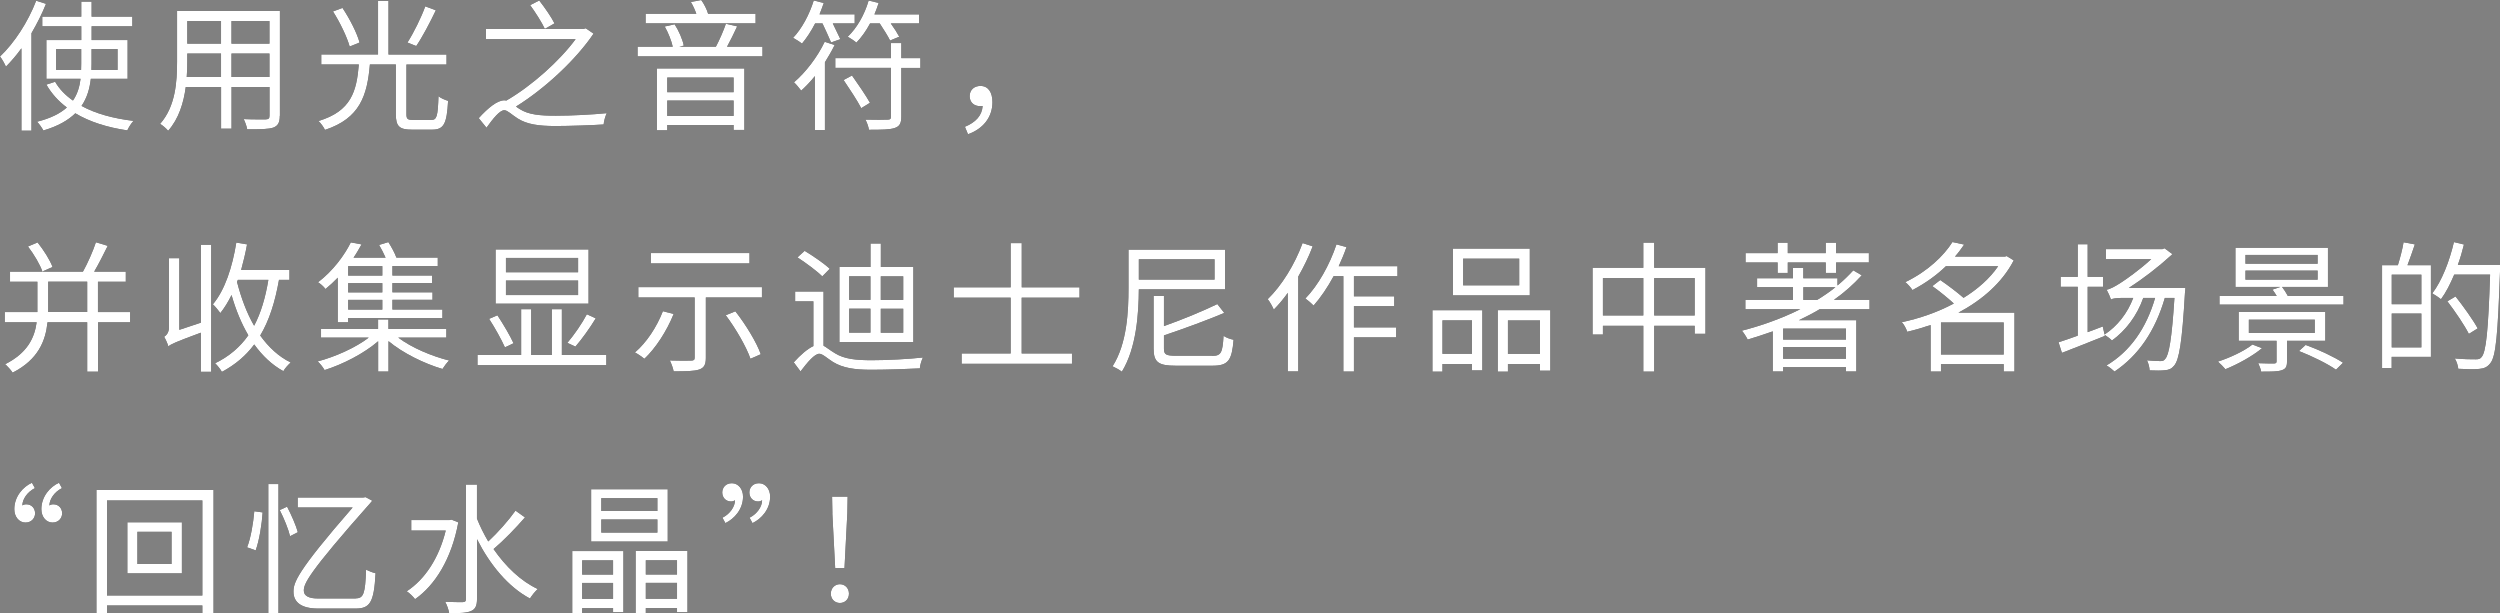 <?xml version="1.0" encoding="UTF-8"?><svg id="_レイヤー_2" xmlns="http://www.w3.org/2000/svg" viewBox="0 0 413.98 101.57"><rect x="0" y="0" width="413.98" height="101.57" fill="#808080" stroke="none"/><defs><style>.cls-1{fill:#fff;}</style></defs><g id="desing"><path d="m7.62.63c-.65,1.64-1.5,3.3-2.41,4.87v16.14h-1.66v-13.64c-.82,1.14-1.71,2.17-2.57,3.04-.16-.4-.66-1.31-.98-1.68C2.36,7.13,4.63,3.65,5.99.12l1.64.52Zm7.42,12.42c-.19,1.62-.61,3.13-1.54,4.49,2.34,1.29,5.29,2.08,8.61,2.48-.37.38-.79,1.05-1.03,1.57-3.3-.49-6.22-1.4-8.61-2.83-1.17,1.15-2.85,2.13-5.29,2.85-.19-.38-.68-1.1-1.05-1.45,2.29-.58,3.84-1.38,4.94-2.36-1.38-1.03-2.53-2.29-3.39-3.79l1.45-.47c.7,1.22,1.71,2.25,2.95,3.11.75-1.08,1.1-2.32,1.26-3.6h-5.66v-6.41h5.78v-2.29h-6.46v-1.59h6.46V.28h1.71v2.48h6.74v1.59h-6.74v2.29h5.96v6.41h-6.08Zm-1.61-1.47c.02-.35.02-.7.02-1.05v-2.41h-4.16v3.46h4.14Zm1.73-3.46v2.41c0,.35,0,.7-.02,1.05h4.33v-3.46h-4.3Z"/><path d="m46.33,19.18c0,1.12-.3,1.64-1.05,1.94-.79.28-2.15.3-4.35.28-.07-.47-.35-1.22-.58-1.68,1.64.07,3.23.05,3.65.05.47-.02.63-.16.63-.61v-4.75h-6.29v6.9h-1.73v-6.9h-5.85c-.35,2.6-1.15,5.26-2.92,7.25-.26-.35-.96-.94-1.33-1.15,2.57-2.9,2.81-7.02,2.81-10.27V1.82h17.03v17.36Zm-9.73-6.43v-3.88h-5.59v1.38c0,.77-.02,1.64-.09,2.5h5.68Zm-5.59-9.26v3.74h5.59v-3.74h-5.59Zm13.61,0h-6.29v3.74h6.29v-3.74Zm0,9.26v-3.88h-6.29v3.88h6.29Z"/><path d="m71.42,19.86c.91,0,1.08-.59,1.19-3.93.37.33,1.12.63,1.59.77-.21,3.77-.68,4.77-2.64,4.77h-3.37c-2.06,0-2.64-.56-2.64-2.53v-8.26h-4.3c-.44,5.1-1.61,8.91-7.44,10.83-.19-.42-.7-1.15-1.08-1.47,5.45-1.64,6.32-4.94,6.69-9.36h-6.22v-1.66h9.4V.16h1.73v8.87h9.61v1.66h-6.64v8.23c0,.77.19.94,1.08.94h3.04Zm-13.52-12.16c-.42-1.52-1.59-3.98-2.76-5.8l1.57-.59c1.19,1.78,2.41,4.16,2.83,5.73l-1.64.66Zm14.27-5.99c-.96,2.01-2.22,4.42-3.25,5.92l-1.45-.59c1.01-1.57,2.27-4.12,2.95-5.99l1.75.66Z"/><path d="m98.29,5.57c-2.88,4.28-8.07,9.12-12.84,12.07.19.14.37.28.61.42,1.47.94,3.37,1.1,5.99,1.1s6.17-.19,8.42-.42c-.21.44-.49,1.36-.51,1.87-1.73.12-5.73.26-7.98.26-2.81,0-4.73-.28-6.27-1.26-.96-.61-1.68-1.36-2.2-1.36-.75,0-1.85,1.36-2.95,2.9l-1.29-1.59c1.54-1.68,3.06-2.95,4.26-2.95.12,0,.21.02.3.05,4.26-2.46,8.89-6.64,11.49-10.18h-14.85v-1.68h16.14l.37-.12,1.31.89Zm-8.07-.79c-.47-1.01-1.54-2.71-2.43-3.93l1.5-.77c.94,1.19,2.06,2.83,2.53,3.79l-1.59.91Z"/><path d="m126.26,7.74v1.59h-20.68v-1.59h5.82c-.21-.98-.75-2.34-1.33-3.35l1.64-.37c.7,1.07,1.33,2.55,1.52,3.53l-.75.19h6.06c.58-1.08,1.29-2.71,1.66-3.81l1.87.44c-.51,1.12-1.15,2.39-1.68,3.37h5.87Zm-1.15-3.88h-18.2v-1.57h8.4c-.23-.65-.56-1.38-.91-1.96l1.71-.33c.49.65.94,1.57,1.15,2.29h7.86v1.57Zm-16.33,7.48h14.48v10.18h-1.78v-.82h-10.99v.87h-1.71v-10.22Zm1.71,1.5v2.43h10.99v-2.43h-10.99Zm10.99,6.36v-2.55h-10.99v2.55h10.99Z"/><path d="m134.98,3.88c-.66,1.29-1.43,2.46-2.18,3.34-.33-.28-1.05-.72-1.47-.96,1.45-1.52,2.69-3.84,3.42-6.18l1.66.42c-.21.63-.47,1.26-.7,1.87h5.82v1.5h-3.63c.44.91.96,1.96,1.26,2.62l-1.54.54c-.33-.77-.91-2.08-1.43-3.16h-1.22Zm3.23,3.58c-.47.96-1.03,1.92-1.61,2.85v11.23h-1.66v-8.94c-.72.91-1.52,1.73-2.27,2.41-.23-.3-.82-1.05-1.19-1.38,1.94-1.66,3.88-4.19,5.08-6.71l1.66.54Zm14.2,3.79h-3.16v8.05c0,1.12-.28,1.62-1.08,1.89-.8.28-2.18.3-4.28.3-.07-.49-.33-1.22-.58-1.68,1.66.05,3.21.02,3.67,0,.42,0,.56-.12.56-.52v-8.05h-9.22v-1.61h9.22v-2.5h1.71v2.5h3.16v1.61Zm-11.32,1.26c1.01,1.43,2.34,3.37,2.97,4.51l-1.45.89c-.61-1.19-1.92-3.18-2.92-4.66l1.4-.75Zm2.99-8.63c-.66,1.24-1.45,2.34-2.27,3.18-.3-.28-1.03-.75-1.43-.98,1.52-1.45,2.78-3.65,3.46-5.99l1.66.4c-.21.63-.44,1.29-.7,1.89h7.39v1.5h-4.68c.56.77,1.1,1.64,1.4,2.2l-1.52.63c-.35-.72-1.08-1.87-1.71-2.83h-1.61Z"/><path d="m159.77,21c1.8-.75,2.83-1.85,2.95-3.44-.14.02-.26.02-.4.02-.96,0-1.75-.56-1.75-1.66s.82-1.69,1.78-1.69c1.29,0,1.99,1.05,1.99,2.69,0,2.53-1.59,4.44-4.05,5.31l-.51-1.24Z"/><path d="m21.57,53.36h-5.33v8.19h-1.8v-8.19h-6.57c-.33,3.11-1.54,6.18-5.78,8.35-.26-.42-.87-1.08-1.24-1.4,3.7-1.87,4.87-4.37,5.22-6.95H.79v-1.68h5.4v-5.03H1.66v-1.66h12.07c.8-1.43,1.66-3.39,2.15-4.87l1.96.59c-.7,1.4-1.5,3.02-2.25,4.28h5.24v1.66h-4.61v5.03h5.33v1.68Zm-14.55-8.4c-.38-1.12-1.4-2.86-2.39-4.14l1.59-.68c1.01,1.26,2.08,2.95,2.48,4.07l-1.68.75Zm7.42,6.71v-5.03h-6.46v5.03h6.46Z"/><path d="m33.26,40.54h1.71v21.03h-1.71v-6.48c-4.26,1.57-4.94,1.9-5.38,2.27-.12-.44-.47-1.22-.7-1.59.33-.21.8-.66.8-1.57v-11.44h1.71v11.86l3.58-1.19v-12.89Zm12.94,5.8c-.66,3.7-1.61,6.71-3.11,9.22,1.38,1.92,3.04,3.48,5.05,4.47-.4.35-.96.96-1.22,1.43-1.9-1.05-3.49-2.57-4.82-4.42-1.38,1.85-3.13,3.35-5.36,4.54-.19-.38-.75-1.08-1.12-1.43,2.34-1.14,4.14-2.69,5.5-4.63-1.15-1.96-2.08-4.21-2.78-6.67-.54,1.12-1.17,2.13-1.85,2.99-.26-.35-.87-1.12-1.24-1.45,1.99-2.36,3.23-6.18,3.88-10.22l1.78.3c-.26,1.45-.61,2.88-.98,4.23h8v1.64h-1.73Zm-6.95.35c.68,2.62,1.59,5.1,2.83,7.25,1.12-2.11,1.87-4.66,2.36-7.6h-5.05l-.14.35Z"/><path d="m65.95,55.91c2.2,1.66,5.52,3.06,8.42,3.79-.35.33-.84.98-1.1,1.4-3.02-.89-6.55-2.62-8.94-4.61v5.03h-1.71v-5.01c-2.39,2.06-5.9,3.84-8.87,4.77-.26-.44-.75-1.1-1.15-1.43,2.9-.77,6.25-2.25,8.47-3.95h-7.91v-1.43h9.45v-1.57h1.71v1.57h9.59v1.43h-7.98Zm-10.01-9.94c-.61.65-1.31,1.29-2.04,1.89-.28-.38-.84-.89-1.24-1.12,2.55-1.94,4.42-4.56,5.43-6.6l1.78.33c-.4.7-.82,1.47-1.33,2.2h5.31c-.3-.68-.7-1.47-1.08-2.11l1.54-.47c.51.8,1.08,1.83,1.33,2.57h6.85v1.4h-7.51v1.57h6.57v1.24h-6.57v1.54h6.64v1.24h-6.64v1.61h8.28v1.4h-15.62v.7h-1.71v-7.41Zm7.37-1.9h-5.66v1.57h5.66v-1.57Zm0,2.81h-5.66v1.54h5.66v-1.54Zm0,2.78h-5.66v1.61h5.66v-1.61Z"/><path d="m100.4,58.78v1.68h-21.33v-1.68h7.23v-7.58h1.66v7.58h3.42v-7.58h1.66v7.58h7.37Zm-16.79-1.26c-.54-1.22-1.66-3.25-2.62-4.72l1.38-.59c.96,1.45,2.13,3.44,2.67,4.63l-1.43.68Zm13.85-7.23h-15.39v-8.98h15.39v8.98Zm-1.73-7.58h-11.95v2.38h11.95v-2.38Zm0,3.74h-11.95v2.41h11.95v-2.41Zm-1.78,10.32c1.08-1.26,2.46-3.25,3.23-4.73l1.47.68c-.98,1.61-2.29,3.44-3.37,4.68l-1.33-.63Z"/><path d="m111.55,52c-1.15,2.85-2.97,5.64-4.84,7.41-.33-.28-1.12-.82-1.57-1.05,1.92-1.64,3.6-4.19,4.63-6.83l1.78.47Zm14.62-4.45v1.71h-9.29v10.01c0,1.1-.28,1.64-1.1,1.92-.82.28-2.2.3-4.23.3-.09-.51-.38-1.29-.63-1.8,1.59.05,3.11.05,3.53.02.44,0,.58-.12.58-.49v-9.96h-9.33v-1.71h20.47Zm-2.06-3.93h-16.33v-1.71h16.33v1.71Zm-2.34,7.93c1.71,2.18,3.53,5.15,4.21,7.11l-1.71.75c-.66-1.92-2.39-4.94-4.09-7.21l1.59-.65Z"/><path d="m136.36,57.24c.49.26,1.03.73,1.92,1.26,1.54.96,3.49,1.15,6.06,1.15s6.13-.19,8.49-.45c-.23.47-.49,1.29-.51,1.8-1.59.09-5.54.23-8.02.23-2.81,0-4.75-.3-6.36-1.29-.94-.59-1.73-1.36-2.27-1.36-.77,0-1.94,1.38-3.11,2.92l-1.12-1.5c1.12-1.24,2.27-2.24,3.25-2.69v-7.41h-3.02v-1.62h4.7v8.94Zm-.19-11.46c-.87-.89-2.69-2.22-4.12-3.16l1.19-1.08c1.4.84,3.25,2.11,4.16,2.97l-1.24,1.26Zm15.06,10.85h-12.23v-12.42h5.15v-3.88h1.71v3.88h5.38v12.42Zm-10.62-6.97h3.53v-3.91h-3.53v3.91Zm0,5.43h3.53v-3.98h-3.53v3.98Zm8.96-9.33h-3.72v3.91h3.72v-3.91Zm0,5.36h-3.72v3.98h3.72v-3.98Z"/><path d="m169.18,49.29v9.24h8.33v1.71h-18.27v-1.71h8.12v-9.24h-9.43v-1.71h9.43v-7.32h1.83v7.32h9.57v1.71h-9.57Z"/><path d="m188.58,47.91c-.02,4.02-.4,9.75-2.81,13.64-.35-.28-1.1-.7-1.54-.89,2.41-3.79,2.64-9.12,2.64-12.96v-6.36h15.98v6.57h-14.27Zm0-4.98v3.37h12.54v-3.37h-12.54Zm12.16,16c1.47,0,1.71-.54,1.87-3.32.42.3,1.15.56,1.66.65-.28,3.42-.87,4.3-3.49,4.3h-6.08c-2.85,0-3.67-.56-3.67-2.81v-8.75h1.71v5c3.21-1.14,6.62-2.57,8.84-3.65l1.15,1.47c-2.78,1.17-6.55,2.57-9.99,3.72v2.2c0,.96.33,1.17,2.01,1.17h5.99Z"/><path d="m217.37,40.79c-.63,1.68-1.47,3.39-2.39,5.01v15.7h-1.73v-13.01c-.72,1.03-1.52,1.96-2.32,2.78-.16-.4-.68-1.36-1.01-1.73,2.32-2.25,4.47-5.73,5.78-9.29l1.66.54Zm6.83,4.94v3.34h6.67v1.62h-6.67v3.53h6.99v1.64h-6.99v5.66h-1.75v-15.79h-1.61c-1.01,1.87-2.15,3.55-3.32,4.87-.28-.3-.96-.89-1.36-1.17,2.11-2.18,4-5.54,5.15-8.96l1.66.45c-.37,1.08-.82,2.13-1.29,3.16h9.73v1.66h-7.21Z"/><path d="m237.2,51.37h8.26v9.96h-1.71v-1.05h-4.89v1.26h-1.66v-10.18Zm1.66,1.68v5.54h4.89v-5.54h-4.89Zm14.46-4.14h-12.72v-7.74h12.72v7.74Zm-1.75-6.08h-9.29v4.42h9.29v-4.42Zm5.15,8.54v10.01h-1.71v-1.1h-5.31v1.26h-1.68v-10.18h8.7Zm-1.71,7.23v-5.54h-5.31v5.54h5.31Z"/><path d="m282.41,44.33v10.95h-1.78v-1.33h-6.71v7.58h-1.8v-7.58h-6.69v1.45h-1.71v-11.06h8.4v-4.16h1.8v4.16h8.49Zm-10.29,7.91v-6.2h-6.69v6.2h6.69Zm8.51,0v-6.2h-6.71v6.2h6.71Z"/><path d="m301.33,51.2c-1.1.66-2.27,1.26-3.44,1.82h9.5v8.49h-1.71v-.72h-10.41v.72h-1.71v-6.64c-1.38.49-2.78.94-4.16,1.36-.19-.4-.66-1.15-.96-1.47,3.37-.87,6.67-2.06,9.68-3.56h-9.1v-1.54h7.88v-2.11h-5.94v-1.47h5.94v-1.71h1.71v1.71h5.66v1.19c.96-.79,1.83-1.64,2.62-2.5l1.4.82c-1.33,1.47-2.88,2.85-4.61,4.07h5.9v1.54h-8.26Zm-6.97-7.74h-5.31v-1.54h5.31v-1.73h1.68v1.73h6.29v-1.73h1.71v1.73h5.43v1.54h-5.43v1.73h-1.71v-1.73h-6.29v1.73h-1.68v-1.73Zm11.32,10.95h-10.41v1.82h10.41v-1.82Zm0,5.01v-1.96h-10.41v1.96h10.41Zm-4.79-9.75c1.08-.65,2.11-1.36,3.04-2.11h-5.31v2.11h2.27Z"/><path d="m333.58,61.52h-1.78v-1.22h-10.39v1.22h-1.71v-7.7c-1.29.44-2.6.82-3.88,1.12-.14-.47-.54-1.22-.89-1.59,2.9-.61,5.9-1.64,8.61-3.09-1.03-.94-2.41-2.06-3.56-2.88l1.31-1.01c1.24.84,2.78,2.01,3.86,2.95,2.32-1.43,4.35-3.21,5.73-5.24h-8.65c-1.5,1.45-3.35,2.81-5.54,3.95-.26-.4-.82-1.05-1.19-1.31,3.77-1.82,6.41-4.42,7.81-6.64l1.94.42c-.44.65-.94,1.33-1.52,1.99h8.28l.28-.09,1.17.72c-1.92,3.72-5.29,6.6-9.17,8.66h9.29v9.73Zm-1.78-2.81v-5.31h-10.39v5.31h10.39Z"/><path d="m361.88,47.7s-.02.61-.07.82c-.47,8.19-.96,11.04-1.78,12.02-.44.54-.89.72-1.57.77-.56.07-1.5.07-2.5.02-.02-.49-.19-1.19-.44-1.66.96.09,1.8.12,2.22.12.37,0,.58-.05.79-.35.63-.63,1.1-3.3,1.54-10.11h-1.59c-1.59,5.47-4.37,9.54-8.33,12.19-.28-.28-.94-.79-1.33-1.01,3.95-2.34,6.6-6.2,8.05-11.18h-1.96c-1.05,2.99-2.95,5.45-5.19,7.06-.21-.26-.84-.7-1.22-.96l.05.19c-2.46.98-5.08,2.04-7.11,2.81l-.56-1.75c.87-.28,1.96-.66,3.18-1.1v-8.09h-2.83v-1.64h2.83v-5.4h1.64v5.4h2.55v1.64h-2.55v7.51l2.5-.94.3,1.33c2.11-1.38,3.79-3.51,4.75-6.06h-1.64c-1.08,0-1.85.09-2.04.28-.12-.38-.49-1.22-.73-1.64.58-.09,1.43-.56,2.34-1.15.77-.49,3.04-2.06,5.05-3.91h-7.51v-1.66h9.38l.33-.14,1.31.98c-2.48,2.25-4.94,4.12-7.23,5.59h9.36Z"/><path d="m374.57,57.66c-1.59,1.33-4.05,2.67-6.06,3.48-.26-.33-.89-.96-1.24-1.26,2.01-.66,4.33-1.73,5.71-2.83l1.59.61Zm13.5-8.65v1.43h-20.54v-1.43h9.47c-.21-.38-.47-.75-.7-1.05l1.31-.45h-7.44v-6.48h15.32v6.48h-7.6c.35.45.7,1.01.96,1.5h9.22Zm-9.36,7.41v3.44c0,.87-.21,1.24-.89,1.45-.65.23-1.73.23-3.39.23-.07-.45-.3-.98-.49-1.4,1.19.05,2.32.05,2.64.05.33-.02.4-.12.4-.37v-3.39h-6.27v-4.77h14.34v4.77h-6.34Zm-6.88-12.75h11.95v-1.45h-11.95v1.45Zm0,2.64h11.95v-1.5h-11.95v1.5Zm.56,8.82h10.92v-2.2h-10.92v2.2Zm9.4,1.99c2.11.75,4.8,2.01,6.2,2.95l-1.17,1.15c-1.31-.94-4-2.27-6.13-3.09l1.1-1.01Z"/><path d="m399.88,40.47c-.4,1.15-.82,2.43-1.22,3.44h3.88v15.18h-6.5v1.85h-1.59v-17.03h2.62c.35-1.12.77-2.69.94-3.79l1.87.35Zm1.08,5.01h-4.91v4.89h4.91v-4.89Zm0,12.05v-5.61h-4.91v5.61h4.91Zm13.03-12.79c-.37,10.67-.68,14.27-1.61,15.41-.51.66-1.05.87-1.85.94-.82.09-2.15.05-3.46-.02-.05-.51-.26-1.21-.58-1.71,1.52.14,2.92.14,3.46.14.47,0,.72-.05.96-.35.77-.82,1.12-4.37,1.43-13.68h-5.94c-.66,1.57-1.38,2.99-2.2,4.09-.3-.28-1.05-.75-1.43-.98,1.57-2.06,2.83-5.29,3.58-8.49l1.66.4c-.28,1.15-.61,2.27-1.01,3.37h6.99v.89Zm-5.17,10.55c-.7-1.4-2.27-3.72-3.56-5.4l1.36-.8c1.31,1.66,2.92,3.91,3.67,5.29l-1.47.91Z"/><path d="m3.7,83.7c.14-.12.4-.19.66-.19.87,0,1.45.65,1.45,1.5,0,.72-.54,1.52-1.59,1.52s-1.85-.94-1.85-2.22c0-2.08,1.43-3.7,2.92-4.37l.49.89c-1.26.63-2.08,1.85-2.08,2.88Zm4.49,0c.14-.12.38-.19.63-.19.89,0,1.47.65,1.47,1.5,0,.72-.54,1.52-1.59,1.52s-1.85-.94-1.85-2.22c0-2.08,1.43-3.7,2.92-4.37l.49.89c-1.26.63-2.08,1.85-2.08,2.88Z"/><path d="m35.36,81.14v20.38h-1.85v-1.26h-15.79v1.26h-1.75v-20.38h19.39Zm-1.85,17.47v-15.74h-15.79v15.74h15.79Zm-3.39-12.12v8.45h-9.03v-8.45h9.03Zm-1.71,1.57h-5.66v5.33h5.66v-5.33Z"/><path d="m40.92,90.62c.61-1.52,1.03-4.07,1.19-5.96l1.38.19c-.12,1.92-.54,4.58-1.15,6.29l-1.43-.51Zm3.51-10.46h1.68v21.36h-1.68v-21.36Zm3.11,3.74c.72,1.38,1.5,3.16,1.78,4.23l-1.29.66c-.26-1.12-1.01-2.97-1.71-4.33l1.22-.56Zm11.37,15.18c1.29,0,1.57-.77,1.71-4.75.44.23,1.1.49,1.57.59-.26,4.94-.96,5.85-3.35,5.85h-6.15c-2.81,0-4.09-1.05-4.09-2.78,0-1.5.44-3.21,9.8-13.96h-9.1v-1.64h10.83l.4-.07,1.1.59c-.05.09-.14.21-.23.3-10.48,11.81-11.09,13.47-11.09,14.6,0,.89.91,1.29,2.27,1.29h6.34Z"/><path d="m75.89,86.5c-1.12,6.08-3.86,10.41-7.16,12.72-.26-.37-.96-1.05-1.38-1.31,2.97-1.94,5.33-5.45,6.46-10.06h-5.71v-1.73h6.32l.35-.07,1.12.45Zm11.06-.84c-1.54,1.78-3.58,3.88-5.22,5.26,1.99,2.88,4.51,5.31,7.32,6.62-.4.35-.98,1.05-1.29,1.57-3.62-1.92-6.64-5.61-8.77-9.82v9.87c0,1.15-.28,1.71-.96,2.01-.7.33-1.87.38-3.65.38-.07-.52-.37-1.38-.66-1.89,1.33.05,2.55.05,2.9.05.4-.02.54-.14.54-.54v-18.92h1.82v5.62c.51,1.29,1.15,2.57,1.87,3.79,1.57-1.45,3.39-3.51,4.51-5.1l1.57,1.12Z"/><path d="m94.76,91.25h8.47v10.13h-1.71v-.68h-5.12v.87h-1.64v-10.32Zm1.64,1.54v2.36h5.12v-2.36h-5.12Zm5.12,6.38v-2.64h-5.12v2.64h5.12Zm9.05-9.5h-12.68v-8.65h12.68v8.65Zm-1.71-7.18h-9.29v2.13h9.29v-2.13Zm0,3.53h-9.29v2.18h9.29v-2.18Zm4.98,5.22v10.13h-1.73v-.68h-5.17v.87h-1.68v-10.32h8.58Zm-6.9,1.54v2.36h5.17v-2.36h-5.17Zm5.17,6.38v-2.64h-5.17v2.64h5.17Z"/><path d="m121.7,82.85c-.14.09-.37.19-.63.19-.89,0-1.47-.65-1.47-1.5,0-.75.54-1.52,1.59-1.52s1.85.94,1.85,2.22c0,2.08-1.43,3.67-2.92,4.38l-.49-.89c1.26-.63,2.08-1.85,2.08-2.88Zm4.49,0c-.14.09-.4.19-.65.19-.87,0-1.45-.65-1.45-1.5,0-.75.54-1.52,1.59-1.52s1.85.94,1.85,2.22c0,2.08-1.43,3.67-2.92,4.38l-.49-.89c1.26-.63,2.08-1.85,2.08-2.88Z"/><path d="m137.58,98.31c0-.94.68-1.57,1.5-1.57s1.5.63,1.5,1.57-.68,1.54-1.5,1.54-1.5-.61-1.5-1.54Zm.26-13.31l-.05-2.76h2.57l-.05,2.76-.47,9.07h-1.54l-.47-9.07Z"/><path class="cls-1" d="m7.62.63c-.65,1.64-1.5,3.3-2.41,4.87v16.14h-1.66v-13.64c-.82,1.14-1.71,2.17-2.57,3.04-.16-.4-.66-1.31-.98-1.68C2.36,7.13,4.63,3.65,5.99.12l1.64.52Zm7.42,12.42c-.19,1.62-.61,3.13-1.54,4.49,2.34,1.29,5.29,2.08,8.61,2.48-.37.38-.79,1.05-1.03,1.57-3.3-.49-6.22-1.4-8.61-2.83-1.17,1.15-2.85,2.13-5.29,2.85-.19-.38-.68-1.1-1.05-1.45,2.29-.58,3.84-1.38,4.94-2.36-1.38-1.03-2.53-2.29-3.39-3.79l1.45-.47c.7,1.22,1.71,2.25,2.95,3.11.75-1.08,1.1-2.32,1.26-3.6h-5.66v-6.41h5.78v-2.29h-6.46v-1.59h6.46V.28h1.71v2.48h6.74v1.59h-6.74v2.29h5.96v6.41h-6.08Zm-1.61-1.47c.02-.35.02-.7.02-1.05v-2.41h-4.16v3.46h4.14Zm1.73-3.46v2.41c0,.35,0,.7-.02,1.05h4.33v-3.46h-4.3Z"/><path class="cls-1" d="m46.33,19.18c0,1.12-.3,1.64-1.05,1.94-.79.28-2.15.3-4.35.28-.07-.47-.35-1.22-.58-1.68,1.64.07,3.23.05,3.65.05.47-.02.63-.16.63-.61v-4.75h-6.29v6.9h-1.73v-6.9h-5.85c-.35,2.6-1.15,5.26-2.92,7.25-.26-.35-.96-.94-1.33-1.15,2.57-2.9,2.81-7.02,2.81-10.27V1.82h17.03v17.36Zm-9.73-6.43v-3.88h-5.59v1.38c0,.77-.02,1.64-.09,2.5h5.68Zm-5.59-9.26v3.74h5.59v-3.74h-5.59Zm13.61,0h-6.29v3.74h6.29v-3.74Zm0,9.26v-3.88h-6.29v3.88h6.29Z"/><path class="cls-1" d="m71.42,19.86c.91,0,1.08-.59,1.19-3.93.37.33,1.12.63,1.59.77-.21,3.77-.68,4.77-2.64,4.77h-3.37c-2.06,0-2.64-.56-2.64-2.53v-8.26h-4.3c-.44,5.1-1.61,8.91-7.44,10.83-.19-.42-.7-1.15-1.08-1.47,5.45-1.64,6.32-4.94,6.69-9.36h-6.22v-1.66h9.4V.16h1.73v8.87h9.61v1.66h-6.64v8.23c0,.77.19.94,1.08.94h3.04Zm-13.52-12.16c-.42-1.52-1.59-3.98-2.76-5.8l1.57-.59c1.19,1.78,2.41,4.16,2.83,5.73l-1.64.66Zm14.27-5.99c-.96,2.01-2.22,4.42-3.25,5.92l-1.45-.59c1.01-1.57,2.27-4.12,2.95-5.99l1.75.66Z"/><path class="cls-1" d="m98.29,5.57c-2.88,4.28-8.07,9.12-12.84,12.07.19.14.37.28.61.42,1.47.94,3.37,1.1,5.99,1.1s6.17-.19,8.42-.42c-.21.44-.49,1.36-.51,1.87-1.73.12-5.73.26-7.98.26-2.81,0-4.73-.28-6.27-1.26-.96-.61-1.68-1.36-2.2-1.36-.75,0-1.85,1.36-2.95,2.9l-1.29-1.59c1.54-1.68,3.06-2.95,4.26-2.95.12,0,.21.02.3.05,4.26-2.46,8.89-6.64,11.49-10.18h-14.85v-1.68h16.14l.37-.12,1.31.89Zm-8.07-.79c-.47-1.01-1.54-2.71-2.43-3.93l1.5-.77c.94,1.19,2.06,2.83,2.53,3.79l-1.59.91Z"/><path class="cls-1" d="m126.26,7.74v1.59h-20.68v-1.59h5.82c-.21-.98-.75-2.34-1.33-3.35l1.64-.37c.7,1.07,1.33,2.55,1.52,3.53l-.75.19h6.06c.58-1.08,1.29-2.71,1.66-3.81l1.87.44c-.51,1.12-1.15,2.39-1.68,3.37h5.87Zm-1.15-3.88h-18.2v-1.57h8.4c-.23-.65-.56-1.38-.91-1.96l1.71-.33c.49.65.94,1.57,1.15,2.29h7.86v1.57Zm-16.33,7.48h14.48v10.18h-1.78v-.82h-10.99v.87h-1.71v-10.22Zm1.71,1.5v2.43h10.99v-2.43h-10.99Zm10.99,6.36v-2.55h-10.99v2.55h10.99Z"/><path class="cls-1" d="m134.98,3.88c-.66,1.29-1.43,2.46-2.18,3.34-.33-.28-1.05-.72-1.47-.96,1.45-1.52,2.69-3.84,3.42-6.18l1.66.42c-.21.63-.47,1.26-.7,1.87h5.82v1.5h-3.63c.44.91.96,1.96,1.26,2.62l-1.54.54c-.33-.77-.91-2.08-1.43-3.16h-1.22Zm3.23,3.58c-.47.96-1.03,1.92-1.61,2.85v11.23h-1.66v-8.94c-.72.91-1.52,1.73-2.27,2.41-.23-.3-.82-1.05-1.19-1.38,1.94-1.66,3.88-4.19,5.08-6.71l1.66.54Zm14.2,3.79h-3.16v8.05c0,1.12-.28,1.62-1.08,1.89-.8.28-2.18.3-4.28.3-.07-.49-.33-1.22-.58-1.68,1.66.05,3.21.02,3.67,0,.42,0,.56-.12.56-.52v-8.05h-9.22v-1.61h9.22v-2.5h1.71v2.5h3.16v1.61Zm-11.32,1.26c1.01,1.43,2.34,3.37,2.97,4.51l-1.45.89c-.61-1.19-1.92-3.18-2.92-4.66l1.4-.75Zm2.99-8.63c-.66,1.24-1.45,2.34-2.27,3.18-.3-.28-1.03-.75-1.43-.98,1.52-1.45,2.78-3.65,3.46-5.99l1.66.4c-.21.63-.44,1.29-.7,1.89h7.39v1.5h-4.68c.56.77,1.1,1.64,1.4,2.2l-1.52.63c-.35-.72-1.08-1.87-1.71-2.83h-1.61Z"/><path class="cls-1" d="m159.77,21c1.8-.75,2.83-1.85,2.95-3.44-.14.02-.26.02-.4.02-.96,0-1.75-.56-1.75-1.66s.82-1.69,1.78-1.69c1.29,0,1.99,1.05,1.99,2.69,0,2.53-1.59,4.44-4.05,5.31l-.51-1.24Z"/><path class="cls-1" d="m21.57,53.36h-5.33v8.19h-1.8v-8.19h-6.57c-.33,3.11-1.54,6.18-5.78,8.35-.26-.42-.87-1.08-1.24-1.4,3.7-1.87,4.87-4.37,5.22-6.95H.79v-1.68h5.4v-5.03H1.66v-1.66h12.07c.8-1.43,1.66-3.39,2.15-4.87l1.96.59c-.7,1.4-1.5,3.02-2.25,4.28h5.24v1.66h-4.61v5.03h5.33v1.68Zm-14.55-8.4c-.38-1.12-1.4-2.86-2.39-4.14l1.59-.68c1.01,1.26,2.08,2.95,2.48,4.07l-1.68.75Zm7.42,6.71v-5.03h-6.46v5.03h6.46Z"/><path class="cls-1" d="m33.26,40.54h1.71v21.03h-1.71v-6.48c-4.26,1.57-4.94,1.9-5.38,2.27-.12-.44-.47-1.22-.7-1.59.33-.21.8-.66.8-1.57v-11.44h1.71v11.86l3.58-1.19v-12.89Zm12.94,5.8c-.66,3.7-1.61,6.71-3.11,9.22,1.38,1.92,3.04,3.48,5.05,4.47-.4.35-.96.96-1.22,1.43-1.9-1.05-3.49-2.57-4.82-4.42-1.38,1.85-3.13,3.35-5.36,4.54-.19-.38-.75-1.08-1.12-1.43,2.34-1.14,4.14-2.69,5.5-4.63-1.15-1.96-2.08-4.21-2.78-6.67-.54,1.12-1.17,2.13-1.85,2.99-.26-.35-.87-1.12-1.24-1.45,1.99-2.36,3.23-6.18,3.88-10.22l1.78.3c-.26,1.45-.61,2.88-.98,4.23h8v1.64h-1.73Zm-6.95.35c.68,2.62,1.59,5.1,2.83,7.25,1.12-2.11,1.87-4.66,2.36-7.6h-5.05l-.14.35Z"/><path class="cls-1" d="m65.95,55.91c2.2,1.66,5.52,3.06,8.42,3.79-.35.33-.84.98-1.1,1.4-3.02-.89-6.55-2.62-8.94-4.61v5.03h-1.71v-5.01c-2.39,2.06-5.9,3.84-8.87,4.77-.26-.44-.75-1.1-1.15-1.43,2.9-.77,6.25-2.25,8.47-3.95h-7.91v-1.43h9.45v-1.57h1.71v1.57h9.59v1.43h-7.98Zm-10.01-9.94c-.61.65-1.31,1.29-2.04,1.89-.28-.38-.84-.89-1.24-1.12,2.55-1.94,4.42-4.56,5.43-6.6l1.78.33c-.4.7-.82,1.47-1.33,2.2h5.31c-.3-.68-.7-1.47-1.08-2.11l1.54-.47c.51.8,1.08,1.83,1.33,2.57h6.85v1.4h-7.51v1.57h6.57v1.24h-6.57v1.54h6.64v1.24h-6.64v1.61h8.28v1.4h-15.62v.7h-1.71v-7.41Zm7.37-1.9h-5.66v1.57h5.66v-1.57Zm0,2.81h-5.66v1.54h5.66v-1.54Zm0,2.78h-5.66v1.61h5.66v-1.61Z"/><path class="cls-1" d="m100.4,58.78v1.68h-21.33v-1.68h7.23v-7.58h1.66v7.58h3.42v-7.58h1.66v7.58h7.37Zm-16.79-1.26c-.54-1.22-1.66-3.25-2.62-4.72l1.38-.59c.96,1.45,2.13,3.44,2.67,4.63l-1.43.68Zm13.85-7.23h-15.39v-8.98h15.39v8.98Zm-1.73-7.58h-11.95v2.38h11.95v-2.38Zm0,3.74h-11.95v2.41h11.95v-2.41Zm-1.78,10.32c1.08-1.26,2.46-3.25,3.23-4.73l1.47.68c-.98,1.61-2.29,3.44-3.37,4.68l-1.33-.63Z"/><path class="cls-1" d="m111.55,52c-1.15,2.85-2.97,5.64-4.84,7.41-.33-.28-1.12-.82-1.57-1.05,1.92-1.64,3.6-4.19,4.63-6.83l1.78.47Zm14.62-4.45v1.71h-9.29v10.01c0,1.1-.28,1.64-1.1,1.92-.82.28-2.2.3-4.23.3-.09-.51-.38-1.29-.63-1.8,1.59.05,3.11.05,3.53.02.44,0,.58-.12.58-.49v-9.96h-9.33v-1.71h20.47Zm-2.06-3.93h-16.33v-1.71h16.33v1.71Zm-2.34,7.93c1.71,2.18,3.53,5.15,4.21,7.11l-1.71.75c-.66-1.92-2.39-4.94-4.09-7.21l1.59-.65Z"/><path class="cls-1" d="m136.36,57.24c.49.26,1.03.73,1.92,1.26,1.54.96,3.49,1.15,6.06,1.15s6.13-.19,8.49-.45c-.23.47-.49,1.29-.51,1.8-1.59.09-5.54.23-8.02.23-2.81,0-4.75-.3-6.36-1.29-.94-.59-1.73-1.36-2.27-1.36-.77,0-1.94,1.38-3.11,2.92l-1.12-1.5c1.12-1.24,2.27-2.24,3.25-2.69v-7.41h-3.02v-1.62h4.7v8.94Zm-.19-11.46c-.87-.89-2.69-2.22-4.12-3.16l1.19-1.08c1.4.84,3.25,2.11,4.16,2.97l-1.24,1.26Zm15.06,10.85h-12.23v-12.42h5.15v-3.88h1.71v3.88h5.38v12.42Zm-10.62-6.97h3.53v-3.91h-3.53v3.91Zm0,5.43h3.53v-3.98h-3.53v3.98Zm8.96-9.33h-3.72v3.91h3.72v-3.91Zm0,5.36h-3.72v3.98h3.72v-3.98Z"/><path class="cls-1" d="m169.18,49.29v9.24h8.33v1.71h-18.27v-1.71h8.12v-9.24h-9.43v-1.71h9.43v-7.32h1.83v7.32h9.57v1.71h-9.57Z"/><path class="cls-1" d="m188.58,47.91c-.02,4.02-.4,9.75-2.81,13.64-.35-.28-1.1-.7-1.54-.89,2.41-3.79,2.64-9.12,2.64-12.96v-6.36h15.98v6.57h-14.27Zm0-4.98v3.37h12.54v-3.37h-12.54Zm12.16,16c1.47,0,1.71-.54,1.87-3.32.42.3,1.15.56,1.66.65-.28,3.42-.87,4.3-3.49,4.3h-6.08c-2.85,0-3.67-.56-3.67-2.81v-8.75h1.71v5c3.21-1.14,6.62-2.57,8.84-3.65l1.15,1.47c-2.78,1.17-6.55,2.57-9.99,3.72v2.2c0,.96.33,1.17,2.01,1.17h5.99Z"/><path class="cls-1" d="m217.37,40.79c-.63,1.68-1.47,3.39-2.39,5.01v15.7h-1.73v-13.01c-.72,1.03-1.52,1.96-2.32,2.78-.16-.4-.68-1.36-1.01-1.73,2.32-2.25,4.47-5.73,5.78-9.29l1.66.54Zm6.83,4.94v3.34h6.67v1.62h-6.67v3.53h6.99v1.64h-6.99v5.66h-1.75v-15.79h-1.61c-1.01,1.87-2.15,3.55-3.32,4.87-.28-.3-.96-.89-1.36-1.17,2.11-2.18,4-5.54,5.15-8.96l1.66.45c-.37,1.08-.82,2.13-1.29,3.16h9.73v1.66h-7.21Z"/><path class="cls-1" d="m237.2,51.37h8.26v9.96h-1.71v-1.05h-4.89v1.26h-1.66v-10.18Zm1.66,1.68v5.54h4.89v-5.54h-4.89Zm14.46-4.14h-12.72v-7.74h12.72v7.74Zm-1.75-6.08h-9.29v4.42h9.29v-4.42Zm5.15,8.54v10.01h-1.71v-1.1h-5.31v1.26h-1.68v-10.18h8.7Zm-1.71,7.23v-5.54h-5.31v5.54h5.31Z"/><path class="cls-1" d="m282.41,44.33v10.95h-1.78v-1.33h-6.71v7.58h-1.8v-7.58h-6.69v1.45h-1.71v-11.06h8.4v-4.16h1.8v4.16h8.49Zm-10.29,7.91v-6.2h-6.69v6.2h6.69Zm8.51,0v-6.2h-6.71v6.2h6.71Z"/><path class="cls-1" d="m301.33,51.2c-1.1.66-2.27,1.26-3.44,1.82h9.5v8.49h-1.71v-.72h-10.41v.72h-1.71v-6.64c-1.38.49-2.78.94-4.16,1.36-.19-.4-.66-1.15-.96-1.47,3.37-.87,6.67-2.06,9.68-3.56h-9.1v-1.54h7.88v-2.11h-5.94v-1.47h5.94v-1.71h1.71v1.71h5.66v1.19c.96-.79,1.83-1.64,2.62-2.5l1.4.82c-1.33,1.47-2.88,2.85-4.61,4.07h5.9v1.54h-8.26Zm-6.97-7.74h-5.31v-1.54h5.31v-1.73h1.68v1.73h6.29v-1.73h1.71v1.73h5.43v1.54h-5.43v1.73h-1.71v-1.73h-6.29v1.73h-1.68v-1.73Zm11.32,10.95h-10.41v1.82h10.41v-1.82Zm0,5.01v-1.96h-10.41v1.96h10.41Zm-4.79-9.75c1.08-.65,2.11-1.36,3.04-2.11h-5.31v2.11h2.27Z"/><path class="cls-1" d="m333.58,61.52h-1.78v-1.22h-10.39v1.22h-1.71v-7.7c-1.29.44-2.6.82-3.88,1.12-.14-.47-.54-1.22-.89-1.59,2.9-.61,5.9-1.64,8.61-3.09-1.03-.94-2.41-2.06-3.56-2.88l1.31-1.01c1.24.84,2.78,2.01,3.86,2.95,2.32-1.43,4.35-3.21,5.73-5.24h-8.65c-1.5,1.45-3.35,2.81-5.54,3.95-.26-.4-.82-1.05-1.19-1.31,3.77-1.82,6.41-4.42,7.81-6.64l1.94.42c-.44.65-.94,1.33-1.52,1.99h8.28l.28-.09,1.17.72c-1.92,3.72-5.29,6.6-9.17,8.66h9.29v9.73Zm-1.78-2.81v-5.31h-10.39v5.31h10.39Z"/><path class="cls-1" d="m361.88,47.7s-.02.61-.07.82c-.47,8.19-.96,11.04-1.78,12.02-.44.54-.89.72-1.57.77-.56.07-1.5.07-2.5.02-.02-.49-.19-1.19-.44-1.66.96.09,1.8.12,2.22.12.37,0,.58-.05.79-.35.63-.63,1.1-3.3,1.54-10.11h-1.59c-1.59,5.47-4.37,9.54-8.33,12.19-.28-.28-.94-.79-1.33-1.01,3.95-2.34,6.6-6.2,8.05-11.18h-1.96c-1.05,2.99-2.95,5.45-5.19,7.06-.21-.26-.84-.7-1.22-.96l.05.19c-2.46.98-5.08,2.04-7.11,2.81l-.56-1.75c.87-.28,1.96-.66,3.18-1.1v-8.09h-2.83v-1.64h2.83v-5.4h1.64v5.4h2.55v1.64h-2.55v7.51l2.5-.94.3,1.33c2.11-1.38,3.79-3.51,4.75-6.06h-1.64c-1.08,0-1.85.09-2.04.28-.12-.38-.49-1.22-.73-1.64.58-.09,1.43-.56,2.34-1.15.77-.49,3.04-2.06,5.05-3.91h-7.51v-1.66h9.38l.33-.14,1.31.98c-2.48,2.25-4.94,4.12-7.23,5.59h9.36Z"/><path class="cls-1" d="m374.57,57.66c-1.59,1.33-4.05,2.67-6.06,3.48-.26-.33-.89-.96-1.24-1.26,2.01-.66,4.33-1.73,5.71-2.83l1.59.61Zm13.5-8.65v1.43h-20.54v-1.43h9.47c-.21-.38-.47-.75-.7-1.05l1.31-.45h-7.44v-6.48h15.32v6.48h-7.6c.35.45.7,1.01.96,1.5h9.22Zm-9.36,7.41v3.44c0,.87-.21,1.24-.89,1.45-.65.23-1.73.23-3.39.23-.07-.45-.3-.98-.49-1.4,1.19.05,2.32.05,2.64.05.33-.02.4-.12.4-.37v-3.39h-6.27v-4.77h14.34v4.77h-6.34Zm-6.88-12.75h11.95v-1.45h-11.95v1.45Zm0,2.64h11.95v-1.5h-11.95v1.5Zm.56,8.82h10.92v-2.2h-10.92v2.2Zm9.4,1.99c2.11.75,4.8,2.01,6.2,2.95l-1.17,1.15c-1.31-.94-4-2.27-6.13-3.09l1.1-1.01Z"/><path class="cls-1" d="m399.88,40.47c-.4,1.15-.82,2.43-1.22,3.44h3.88v15.18h-6.5v1.85h-1.59v-17.03h2.62c.35-1.12.77-2.69.94-3.79l1.87.35Zm1.08,5.01h-4.91v4.89h4.91v-4.89Zm0,12.05v-5.61h-4.91v5.61h4.91Zm13.03-12.79c-.37,10.67-.68,14.27-1.61,15.41-.51.66-1.05.87-1.85.94-.82.09-2.15.05-3.46-.02-.05-.51-.26-1.21-.58-1.71,1.52.14,2.92.14,3.46.14.47,0,.72-.05.96-.35.77-.82,1.12-4.37,1.43-13.68h-5.94c-.66,1.57-1.38,2.99-2.2,4.09-.3-.28-1.05-.75-1.43-.98,1.57-2.06,2.83-5.29,3.58-8.49l1.66.4c-.28,1.15-.61,2.27-1.01,3.37h6.99v.89Zm-5.17,10.55c-.7-1.4-2.27-3.72-3.56-5.4l1.36-.8c1.31,1.66,2.92,3.91,3.67,5.29l-1.47.91Z"/><path class="cls-1" d="m3.7,83.7c.14-.12.4-.19.66-.19.87,0,1.45.65,1.45,1.5,0,.72-.54,1.52-1.59,1.52s-1.85-.94-1.85-2.22c0-2.08,1.43-3.7,2.92-4.37l.49.89c-1.26.63-2.08,1.85-2.08,2.88Zm4.49,0c.14-.12.38-.19.63-.19.89,0,1.47.65,1.47,1.5,0,.72-.54,1.52-1.59,1.52s-1.85-.94-1.85-2.22c0-2.08,1.43-3.7,2.92-4.37l.49.89c-1.26.63-2.08,1.85-2.08,2.88Z"/><path class="cls-1" d="m35.36,81.14v20.38h-1.85v-1.26h-15.79v1.26h-1.75v-20.38h19.39Zm-1.85,17.47v-15.74h-15.79v15.74h15.79Zm-3.39-12.12v8.45h-9.03v-8.45h9.03Zm-1.71,1.57h-5.66v5.33h5.66v-5.33Z"/><path class="cls-1" d="m40.92,90.62c.61-1.52,1.03-4.07,1.19-5.96l1.38.19c-.12,1.92-.54,4.58-1.15,6.29l-1.43-.51Zm3.51-10.46h1.68v21.36h-1.68v-21.36Zm3.11,3.74c.72,1.38,1.5,3.16,1.78,4.23l-1.29.66c-.26-1.12-1.01-2.97-1.71-4.33l1.22-.56Zm11.37,15.18c1.29,0,1.57-.77,1.71-4.75.44.23,1.1.49,1.57.59-.26,4.94-.96,5.85-3.35,5.85h-6.15c-2.81,0-4.09-1.05-4.09-2.78,0-1.5.44-3.21,9.8-13.96h-9.1v-1.64h10.83l.4-.07,1.1.59c-.05.09-.14.21-.23.3-10.48,11.81-11.09,13.47-11.09,14.6,0,.89.91,1.29,2.27,1.29h6.34Z"/><path class="cls-1" d="m75.89,86.5c-1.12,6.08-3.86,10.41-7.16,12.72-.26-.37-.96-1.05-1.38-1.31,2.97-1.94,5.33-5.45,6.46-10.06h-5.71v-1.73h6.32l.35-.07,1.12.45Zm11.06-.84c-1.54,1.78-3.58,3.88-5.22,5.26,1.99,2.88,4.51,5.31,7.32,6.62-.4.35-.98,1.05-1.29,1.57-3.62-1.92-6.64-5.61-8.77-9.82v9.87c0,1.15-.28,1.71-.96,2.01-.7.33-1.87.38-3.65.38-.07-.52-.37-1.38-.66-1.89,1.33.05,2.55.05,2.9.05.4-.02.54-.14.54-.54v-18.92h1.82v5.62c.51,1.29,1.15,2.57,1.87,3.79,1.57-1.45,3.39-3.51,4.51-5.1l1.57,1.12Z"/><path class="cls-1" d="m94.76,91.25h8.47v10.13h-1.71v-.68h-5.12v.87h-1.64v-10.32Zm1.64,1.54v2.36h5.12v-2.36h-5.12Zm5.12,6.38v-2.64h-5.12v2.64h5.12Zm9.05-9.5h-12.68v-8.65h12.68v8.65Zm-1.71-7.18h-9.29v2.13h9.29v-2.13Zm0,3.53h-9.29v2.18h9.29v-2.18Zm4.98,5.22v10.13h-1.73v-.68h-5.17v.87h-1.68v-10.32h8.58Zm-6.9,1.54v2.36h5.17v-2.36h-5.17Zm5.17,6.38v-2.64h-5.17v2.64h5.17Z"/><path class="cls-1" d="m121.7,82.85c-.14.09-.37.19-.63.19-.89,0-1.47-.65-1.47-1.5,0-.75.54-1.52,1.59-1.52s1.85.94,1.85,2.22c0,2.08-1.43,3.67-2.92,4.38l-.49-.89c1.26-.63,2.08-1.85,2.08-2.88Zm4.49,0c-.14.09-.4.19-.65.19-.87,0-1.45-.65-1.45-1.5,0-.75.54-1.52,1.59-1.52s1.85.94,1.85,2.22c0,2.08-1.43,3.67-2.92,4.38l-.49-.89c1.26-.63,2.08-1.85,2.08-2.88Z"/><path class="cls-1" d="m137.58,98.31c0-.94.68-1.57,1.5-1.57s1.5.63,1.5,1.57-.68,1.54-1.5,1.54-1.5-.61-1.5-1.54Zm.26-13.31l-.05-2.76h2.57l-.05,2.76-.47,9.07h-1.54l-.47-9.07Z"/></g></svg>